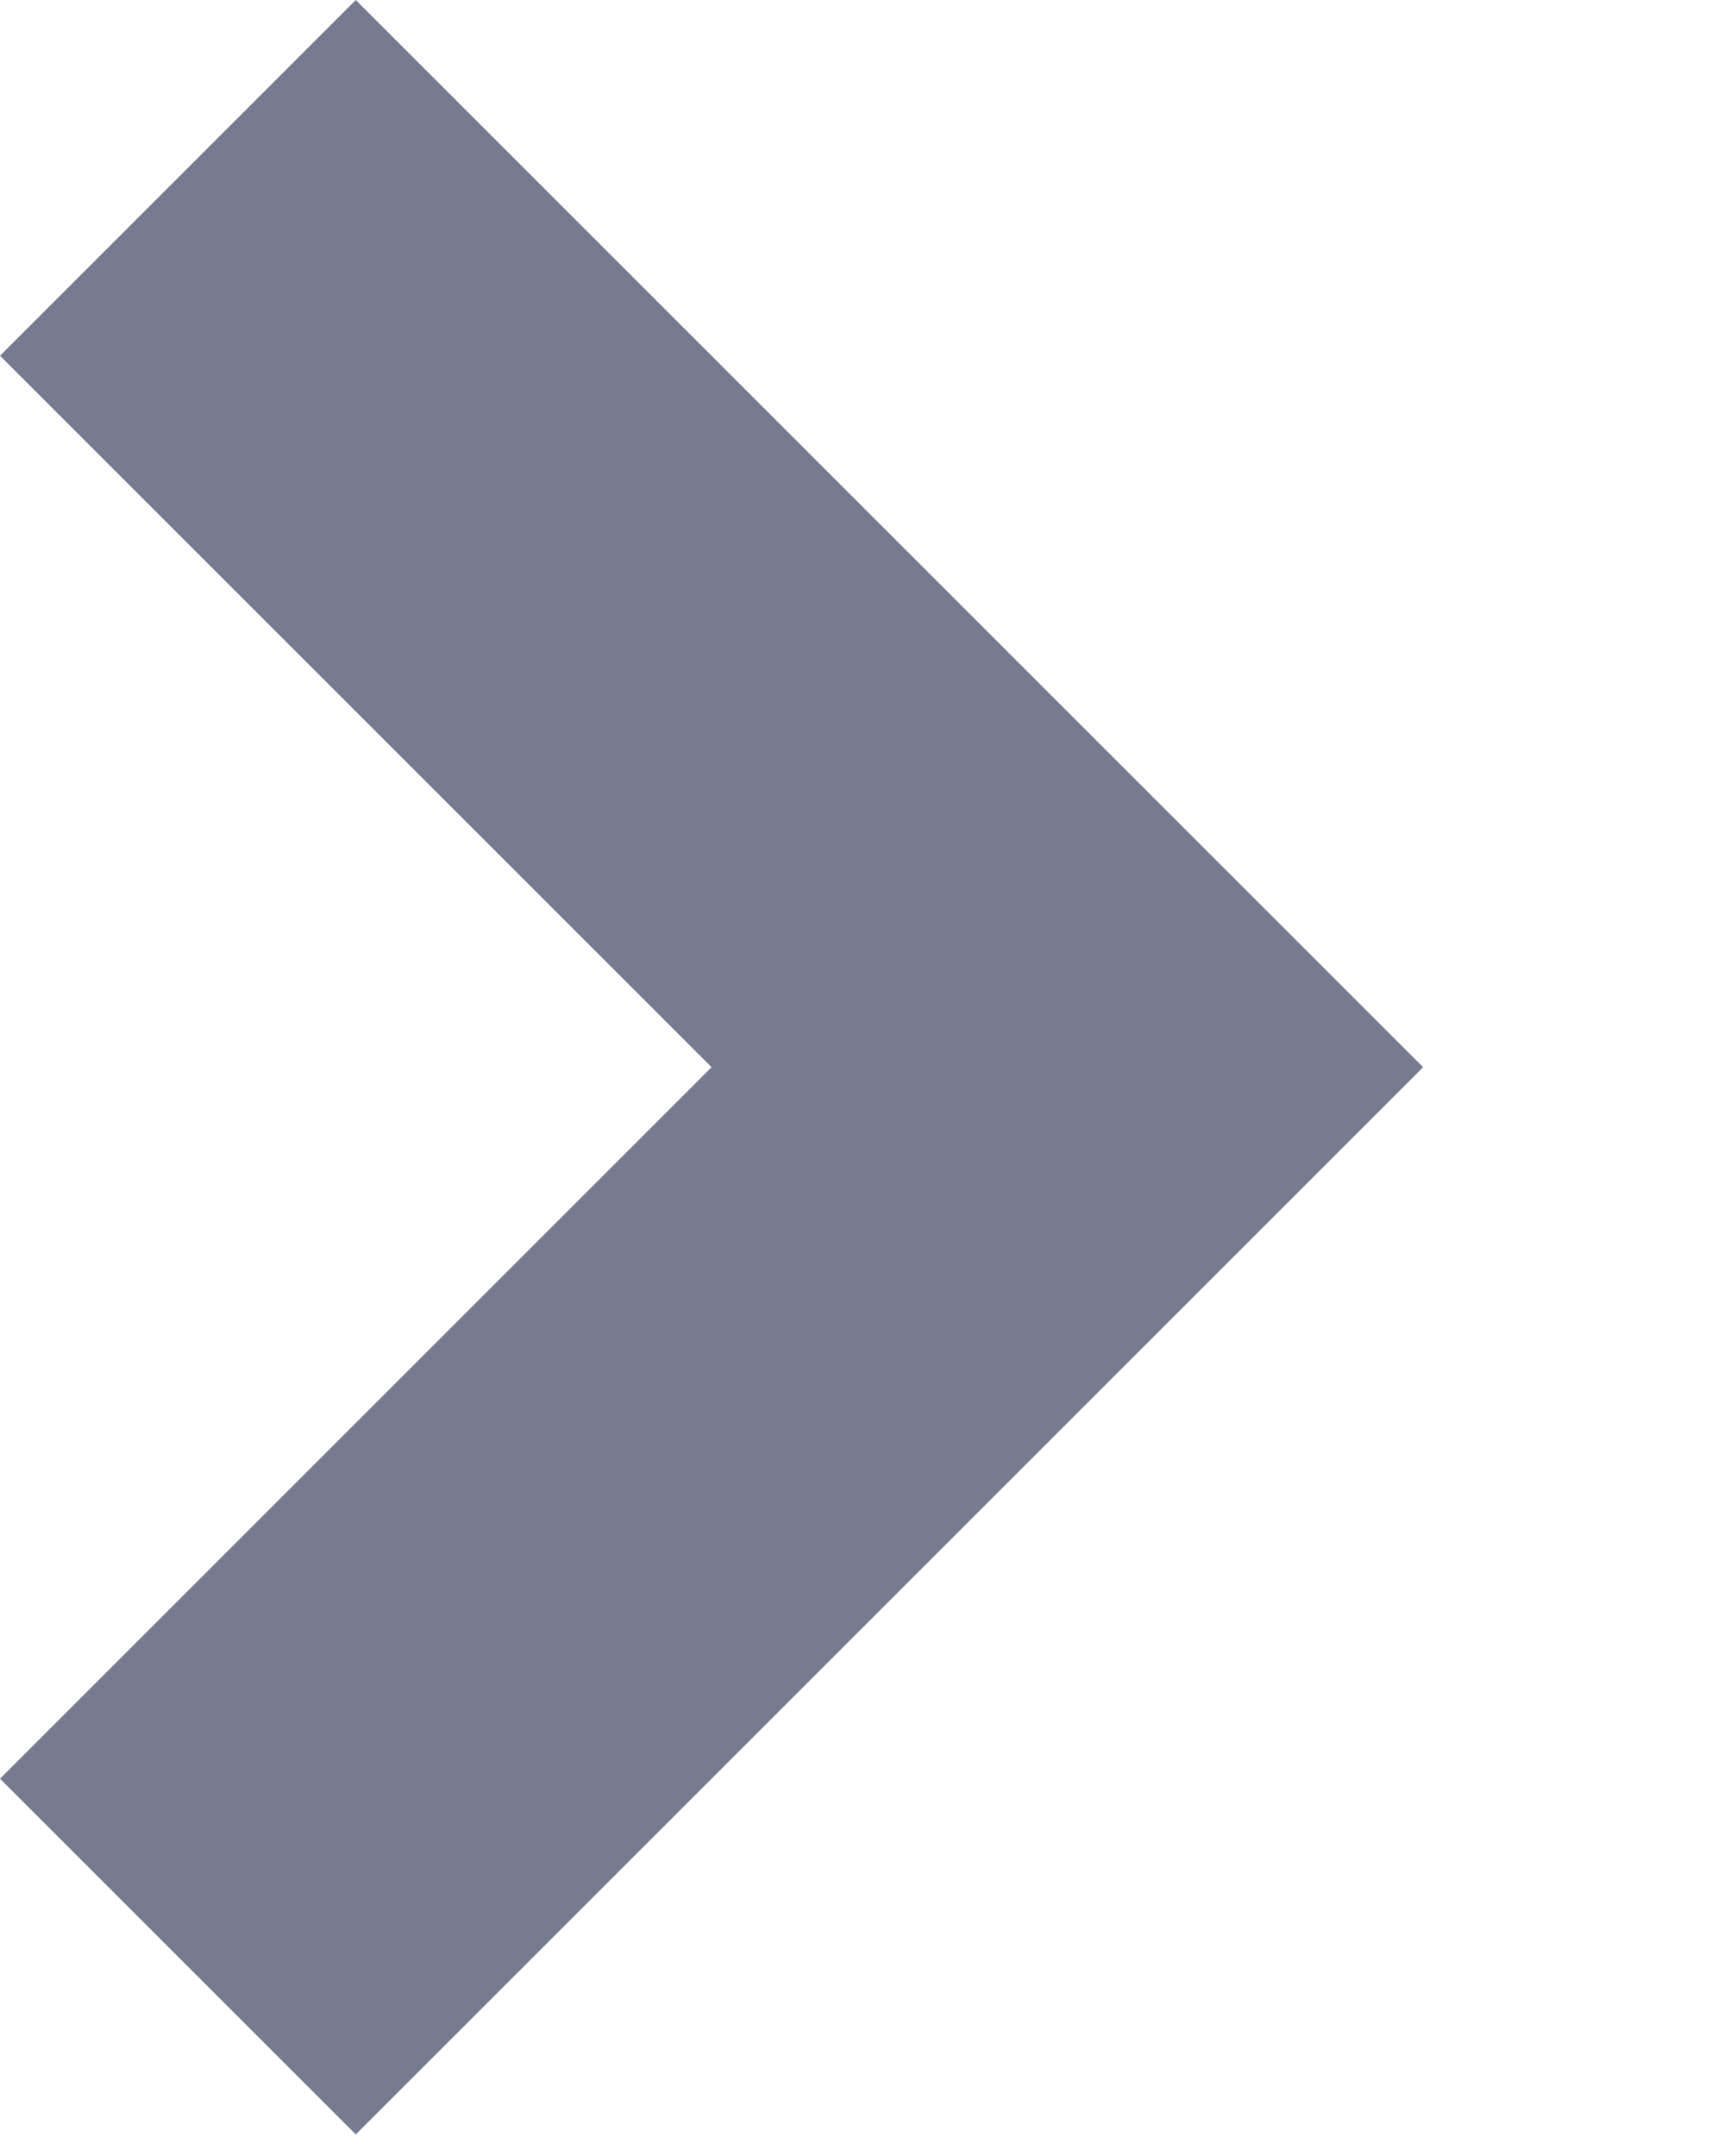 <?xml version="1.0" encoding="utf-8"?>
<svg xmlns="http://www.w3.org/2000/svg" fill="none" height="100%" overflow="visible" preserveAspectRatio="none" style="display: block;" viewBox="0 0 4 5" width="100%">
<path d="M1.65 2.475L0 0.825L0.825 0L3.3 2.475L0.825 4.95L0 4.125L1.65 2.475Z" fill="#777B90" id="Vector"/>
</svg>